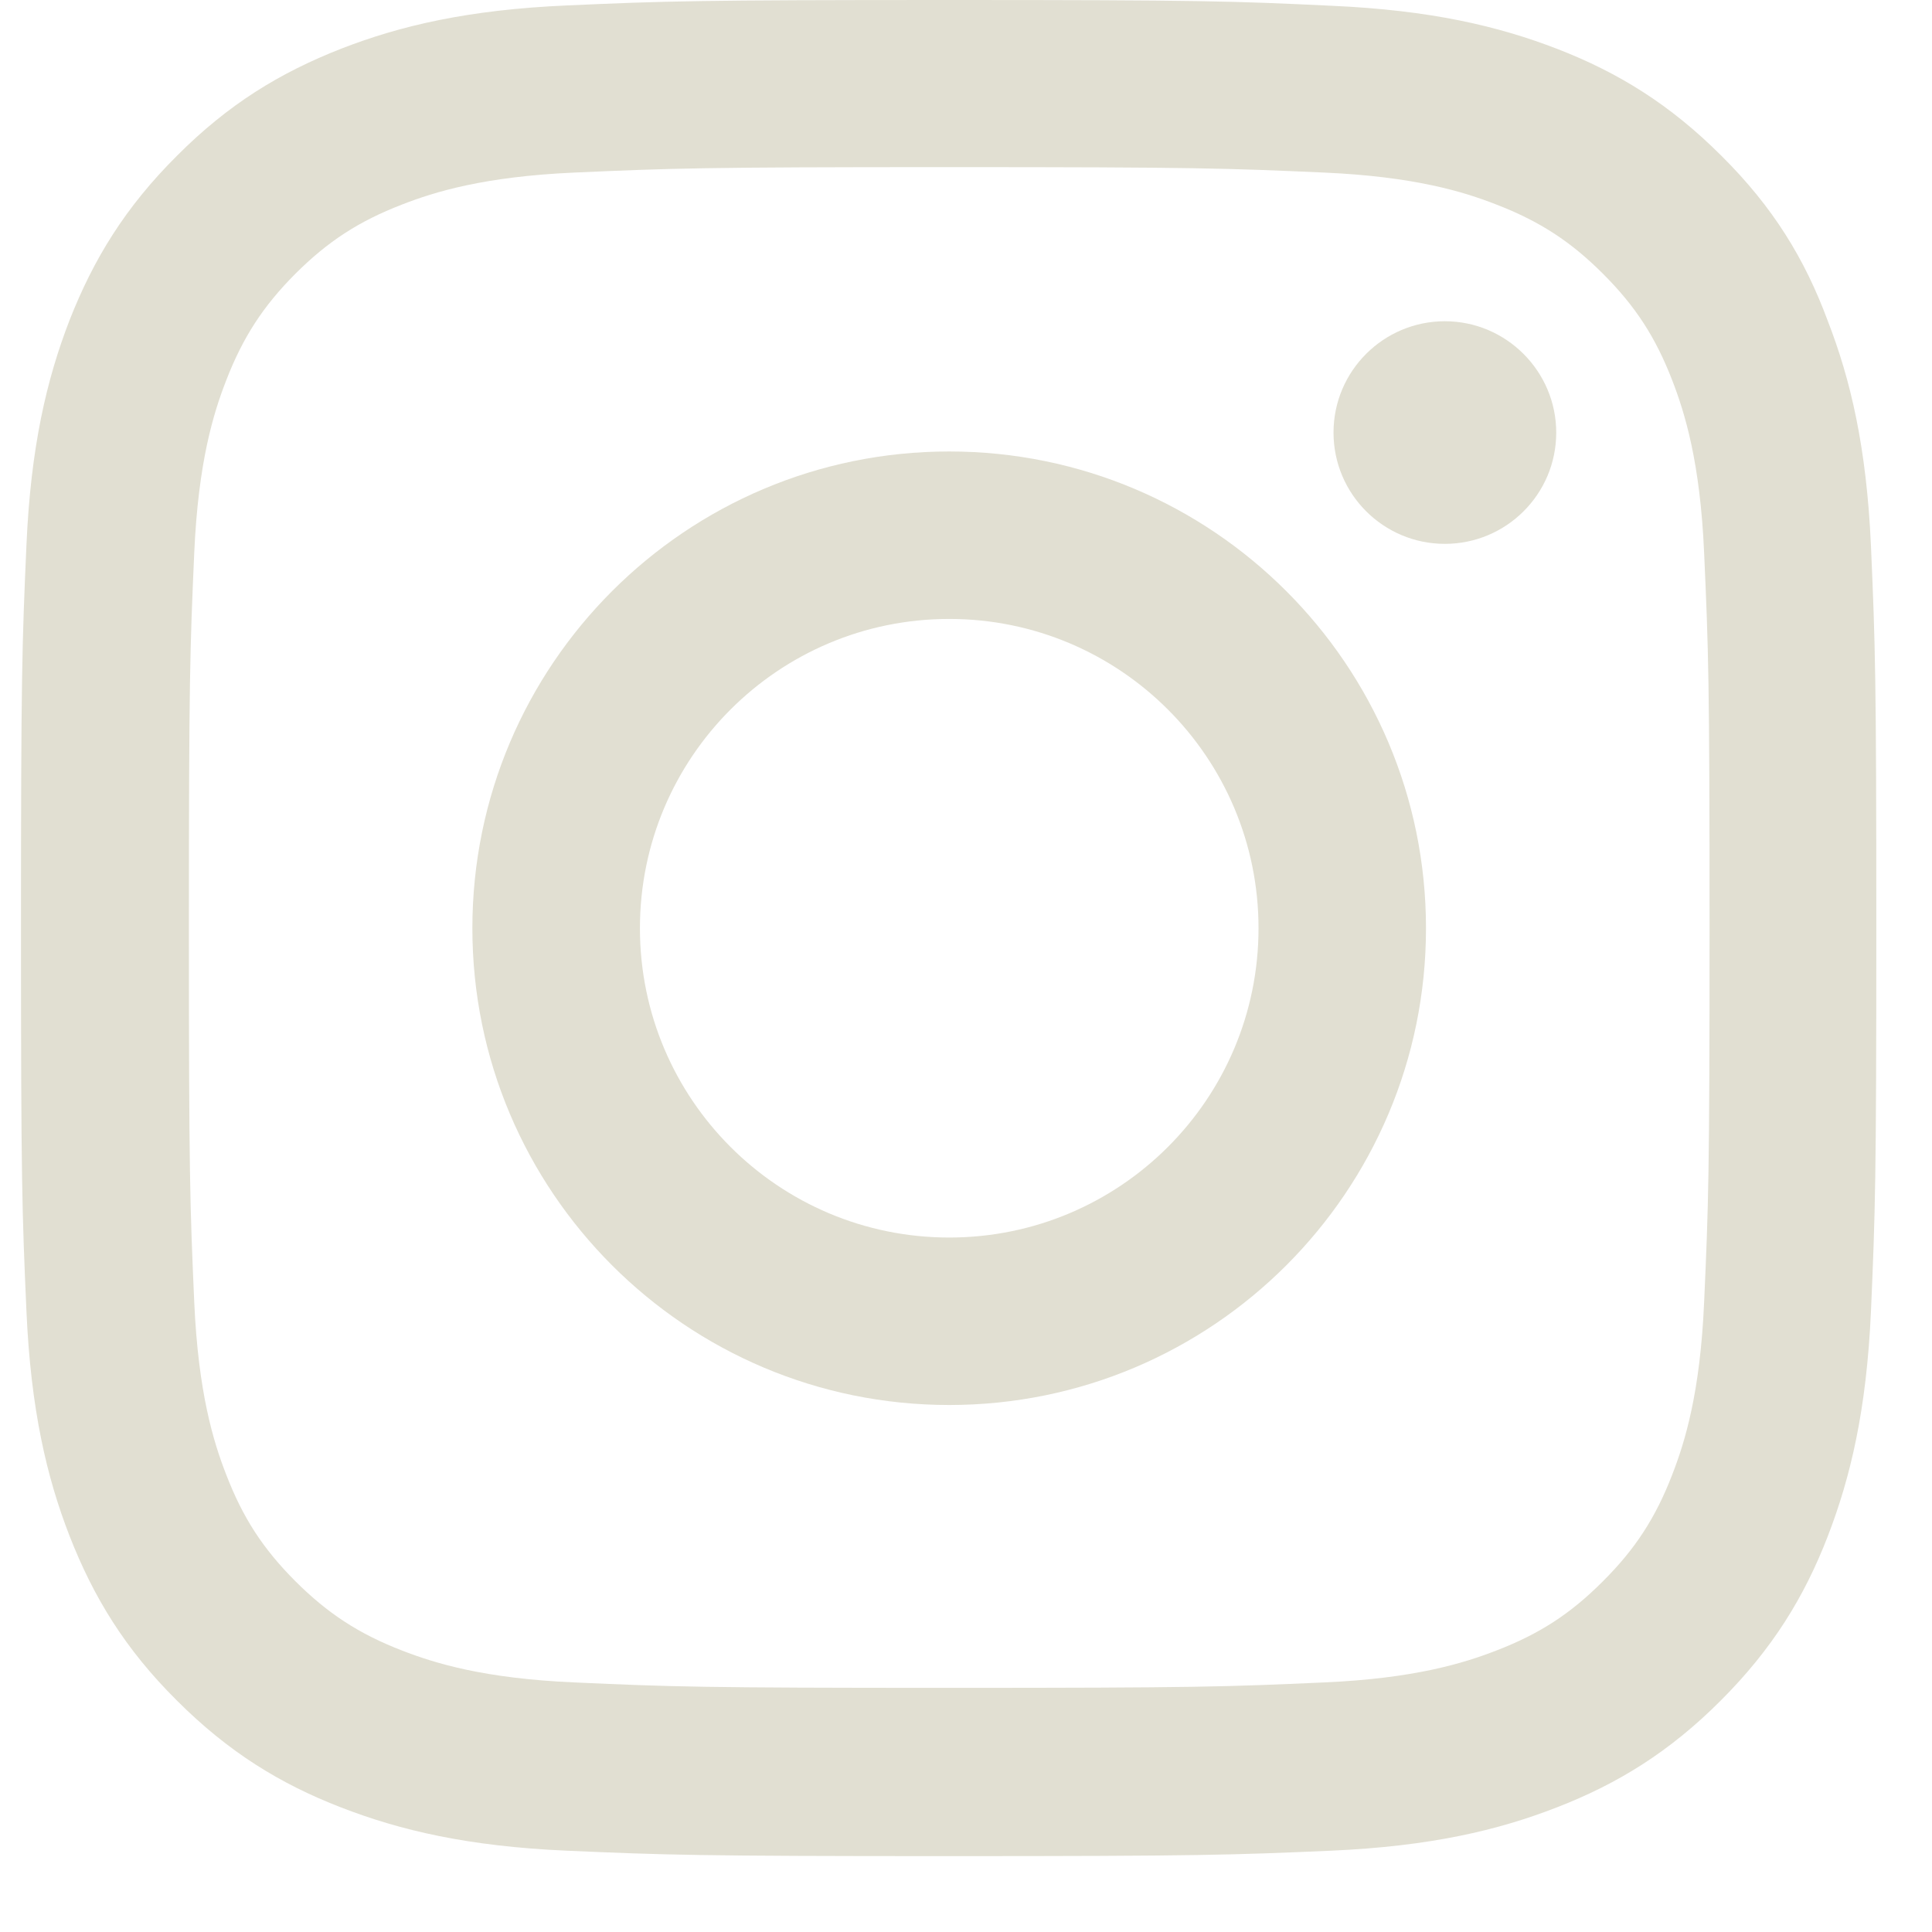 <svg width="22" height="22" viewBox="0 0 22 22" fill="none" xmlns="http://www.w3.org/2000/svg">
<g clip-path="url(#clip0_1_293)">
<path d="M10.809 1.903C13.633 1.903 13.967 1.916 15.078 1.965C16.11 2.011 16.668 2.184 17.039 2.329C17.531 2.519 17.886 2.75 18.253 3.117C18.625 3.489 18.852 3.84 19.042 4.331C19.186 4.703 19.36 5.264 19.405 6.292C19.455 7.407 19.467 7.742 19.467 10.562C19.467 13.386 19.455 13.72 19.405 14.831C19.36 15.863 19.186 16.421 19.042 16.792C18.852 17.284 18.621 17.639 18.253 18.006C17.882 18.378 17.531 18.605 17.039 18.795C16.668 18.939 16.106 19.113 15.078 19.158C13.963 19.208 13.629 19.22 10.809 19.22C7.985 19.22 7.65 19.208 6.54 19.158C5.507 19.113 4.95 18.939 4.578 18.795C4.087 18.605 3.732 18.373 3.364 18.006C2.993 17.634 2.766 17.284 2.576 16.792C2.431 16.421 2.258 15.859 2.212 14.831C2.163 13.716 2.151 13.382 2.151 10.562C2.151 7.738 2.163 7.403 2.212 6.292C2.258 5.26 2.431 4.703 2.576 4.331C2.766 3.84 2.997 3.485 3.364 3.117C3.736 2.746 4.087 2.519 4.578 2.329C4.95 2.184 5.511 2.011 6.54 1.965C7.65 1.916 7.985 1.903 10.809 1.903ZM10.809 0C7.939 0 7.58 0.012 6.453 0.062C5.33 0.111 4.558 0.293 3.889 0.553C3.191 0.826 2.601 1.185 2.014 1.775C1.424 2.362 1.065 2.952 0.792 3.646C0.532 4.319 0.35 5.087 0.301 6.21C0.251 7.341 0.239 7.7 0.239 10.57C0.239 13.44 0.251 13.799 0.301 14.926C0.35 16.049 0.532 16.821 0.792 17.49C1.065 18.188 1.424 18.778 2.014 19.364C2.601 19.951 3.191 20.314 3.885 20.582C4.558 20.843 5.326 21.024 6.449 21.074C7.576 21.123 7.935 21.136 10.805 21.136C13.674 21.136 14.034 21.123 15.161 21.074C16.284 21.024 17.056 20.843 17.725 20.582C18.418 20.314 19.009 19.951 19.595 19.364C20.181 18.778 20.545 18.188 20.813 17.494C21.073 16.821 21.255 16.053 21.305 14.93C21.354 13.803 21.366 13.444 21.366 10.574C21.366 7.705 21.354 7.345 21.305 6.218C21.255 5.095 21.073 4.323 20.813 3.654C20.553 2.952 20.194 2.362 19.603 1.775C19.017 1.189 18.427 0.826 17.733 0.557C17.06 0.297 16.292 0.116 15.169 0.066C14.038 0.012 13.678 0 10.809 0Z" fill="#E1DFD2"/>
<path d="M10.809 5.141C7.811 5.141 5.379 7.572 5.379 10.57C5.379 13.568 7.811 15.999 10.809 15.999C13.806 15.999 16.238 13.568 16.238 10.57C16.238 7.572 13.806 5.141 10.809 5.141ZM10.809 14.092C8.864 14.092 7.287 12.515 7.287 10.57C7.287 8.625 8.864 7.048 10.809 7.048C12.754 7.048 14.331 8.625 14.331 10.57C14.331 12.515 12.754 14.092 10.809 14.092Z" fill="#E1DFD2"/>
<path d="M17.721 4.926C17.721 5.628 17.151 6.193 16.453 6.193C15.751 6.193 15.185 5.624 15.185 4.926C15.185 4.224 15.755 3.658 16.453 3.658C17.151 3.658 17.721 4.228 17.721 4.926Z" fill="#E1DFD2"/>
</g>
<defs>
<clipPath id="clip0_1_293">
<rect width="21.14" height="21.14" fill="white" transform="translate(0.239)"/>
</clipPath>
</defs>
</svg>
